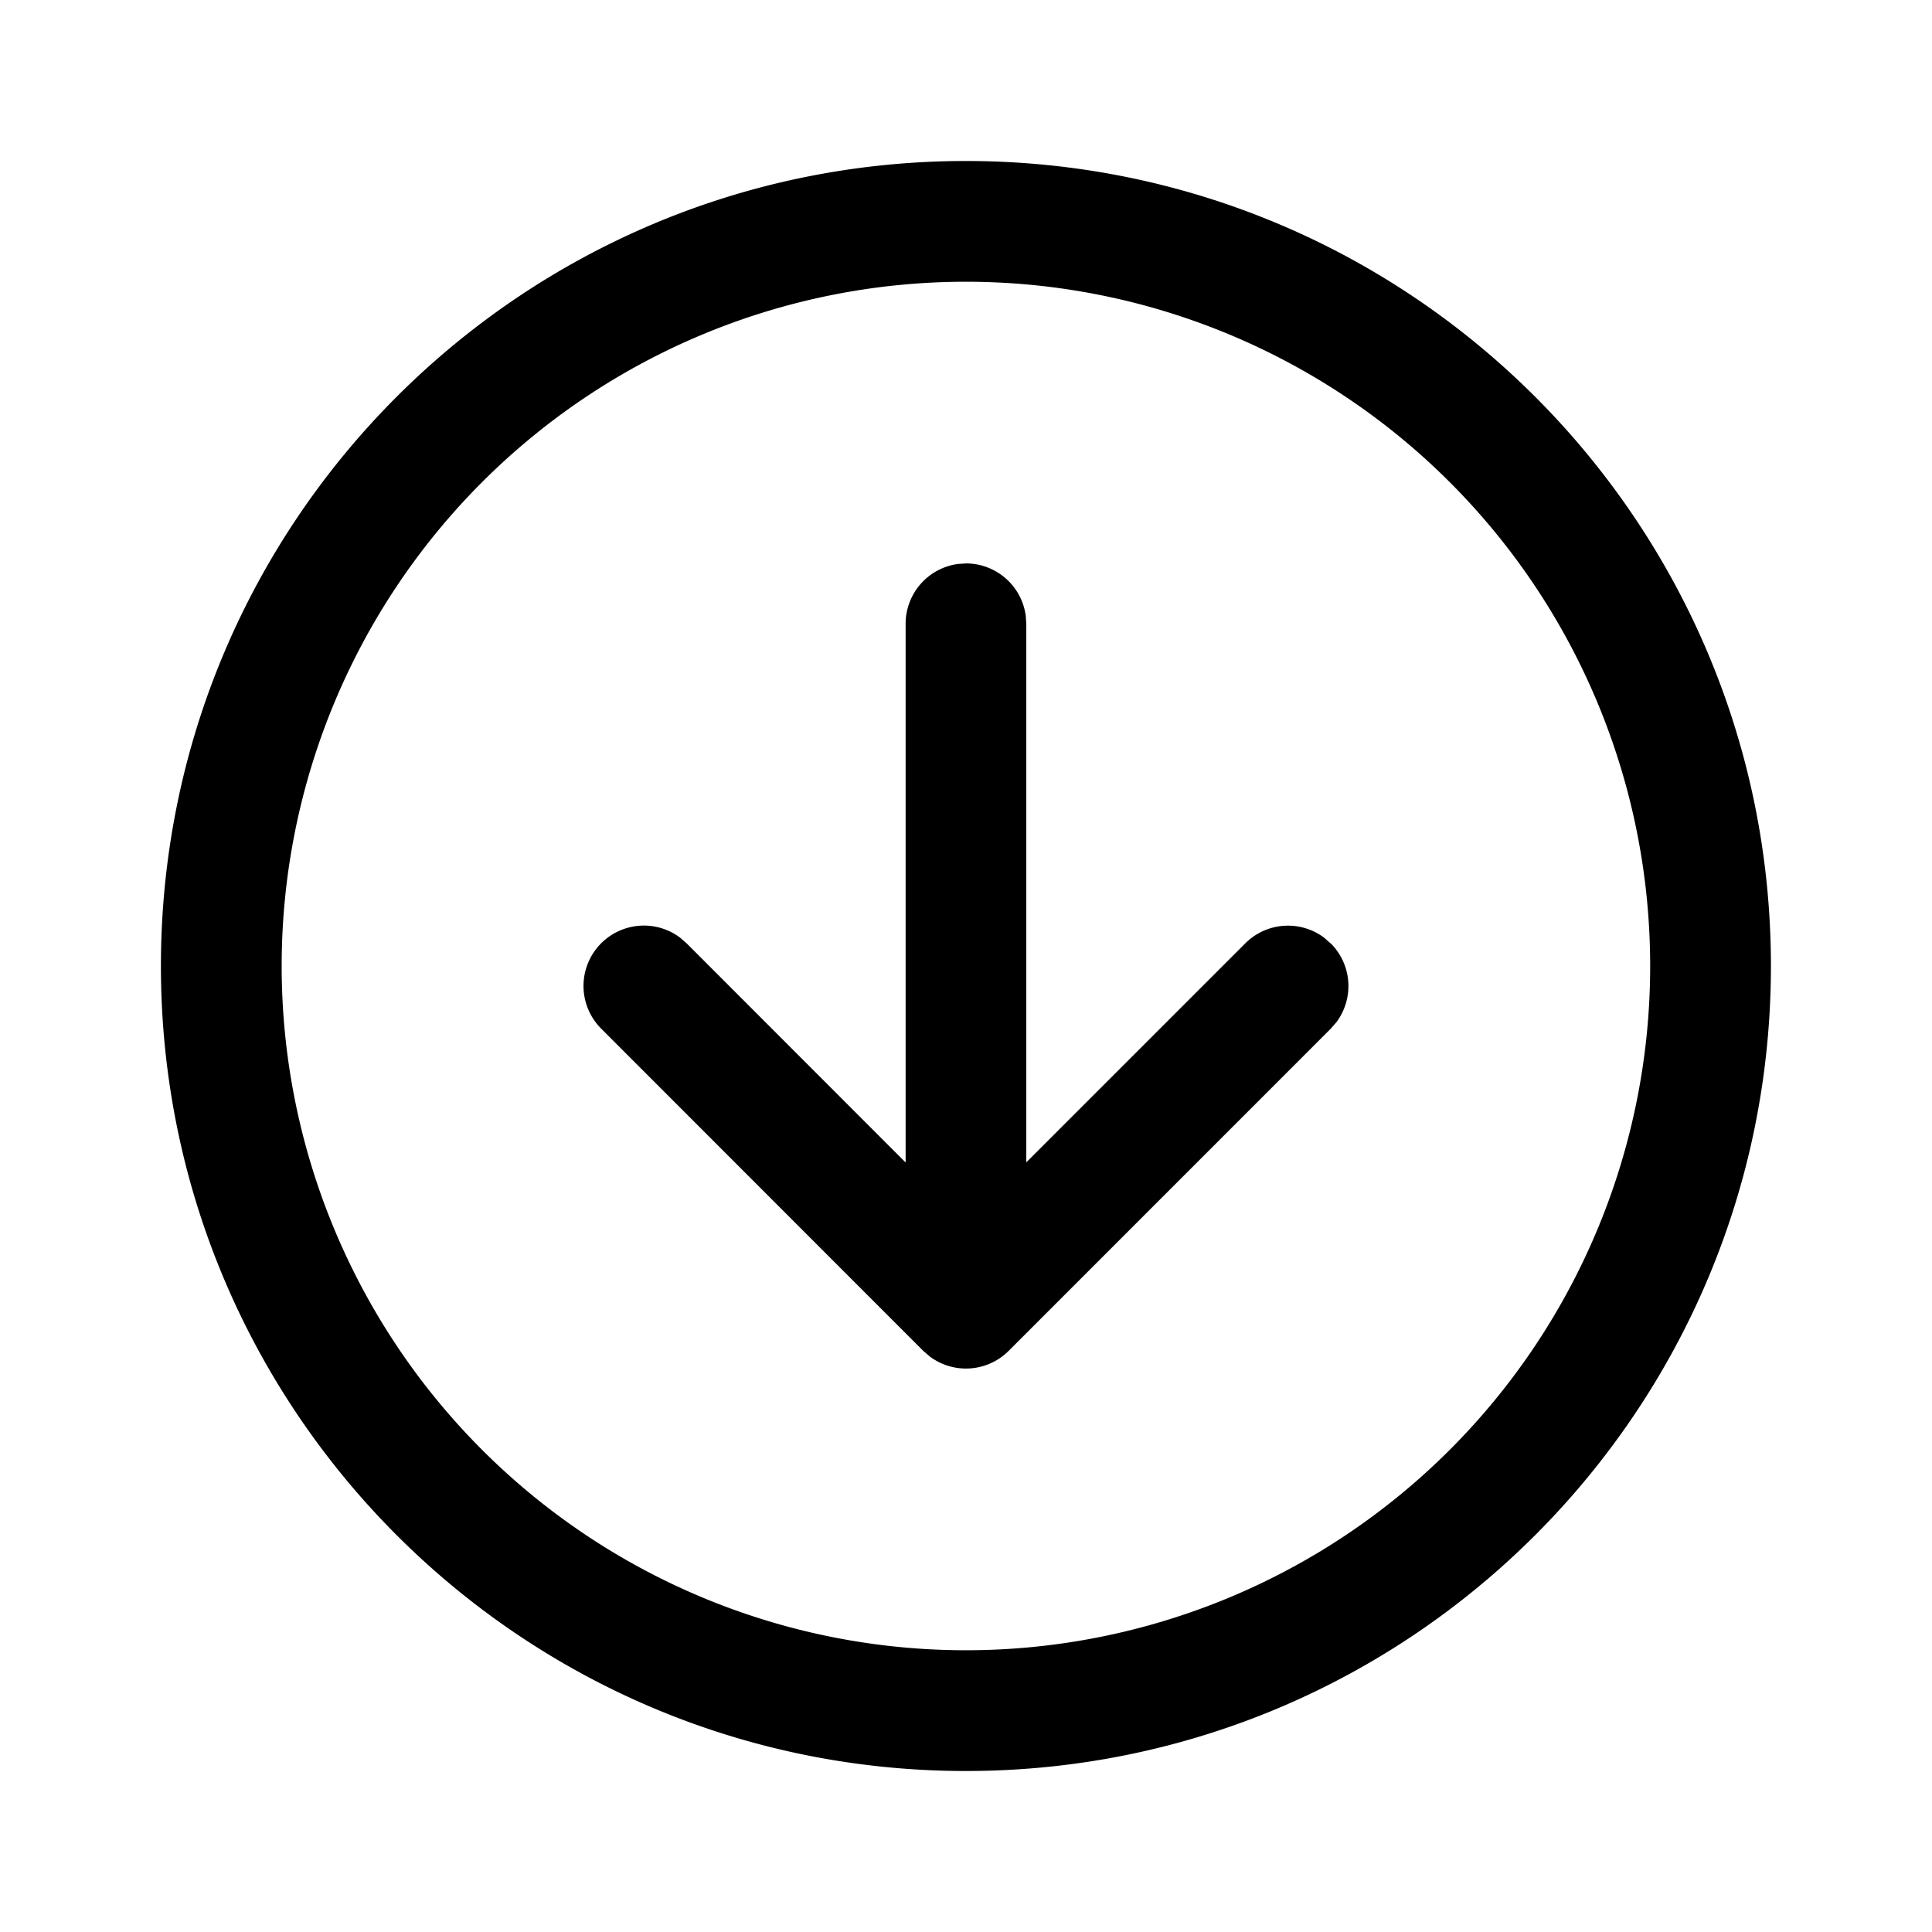 <svg width="24" height="24" fill="none" viewBox="0 0 24 24" xmlns="http://www.w3.org/2000/svg"><path d="m16.53 11.72-.084-.074a.75.75 0 0 0-.977.073l-2.72 2.72v-6.69l-.007-.102A.75.75 0 0 0 12 6.999l-.101.007a.75.75 0 0 0-.649.743v6.692l-2.72-2.722-.084-.073a.75.75 0 0 0-.977 1.133l4 4.002.084.072a.75.75 0 0 0 .977-.072l4-4.001.073-.084a.75.75 0 0 0-.072-.977ZM1.999 12c0 5.522 4.477 10 10 10s10-4.478 10-10c0-5.524-4.477-10-10-10s-10 4.476-10 10Zm18.5 0a8.5 8.5 0 1 1-17 0 8.5 8.5 0 0 1 17 0Z" fill="#000000"/></svg>